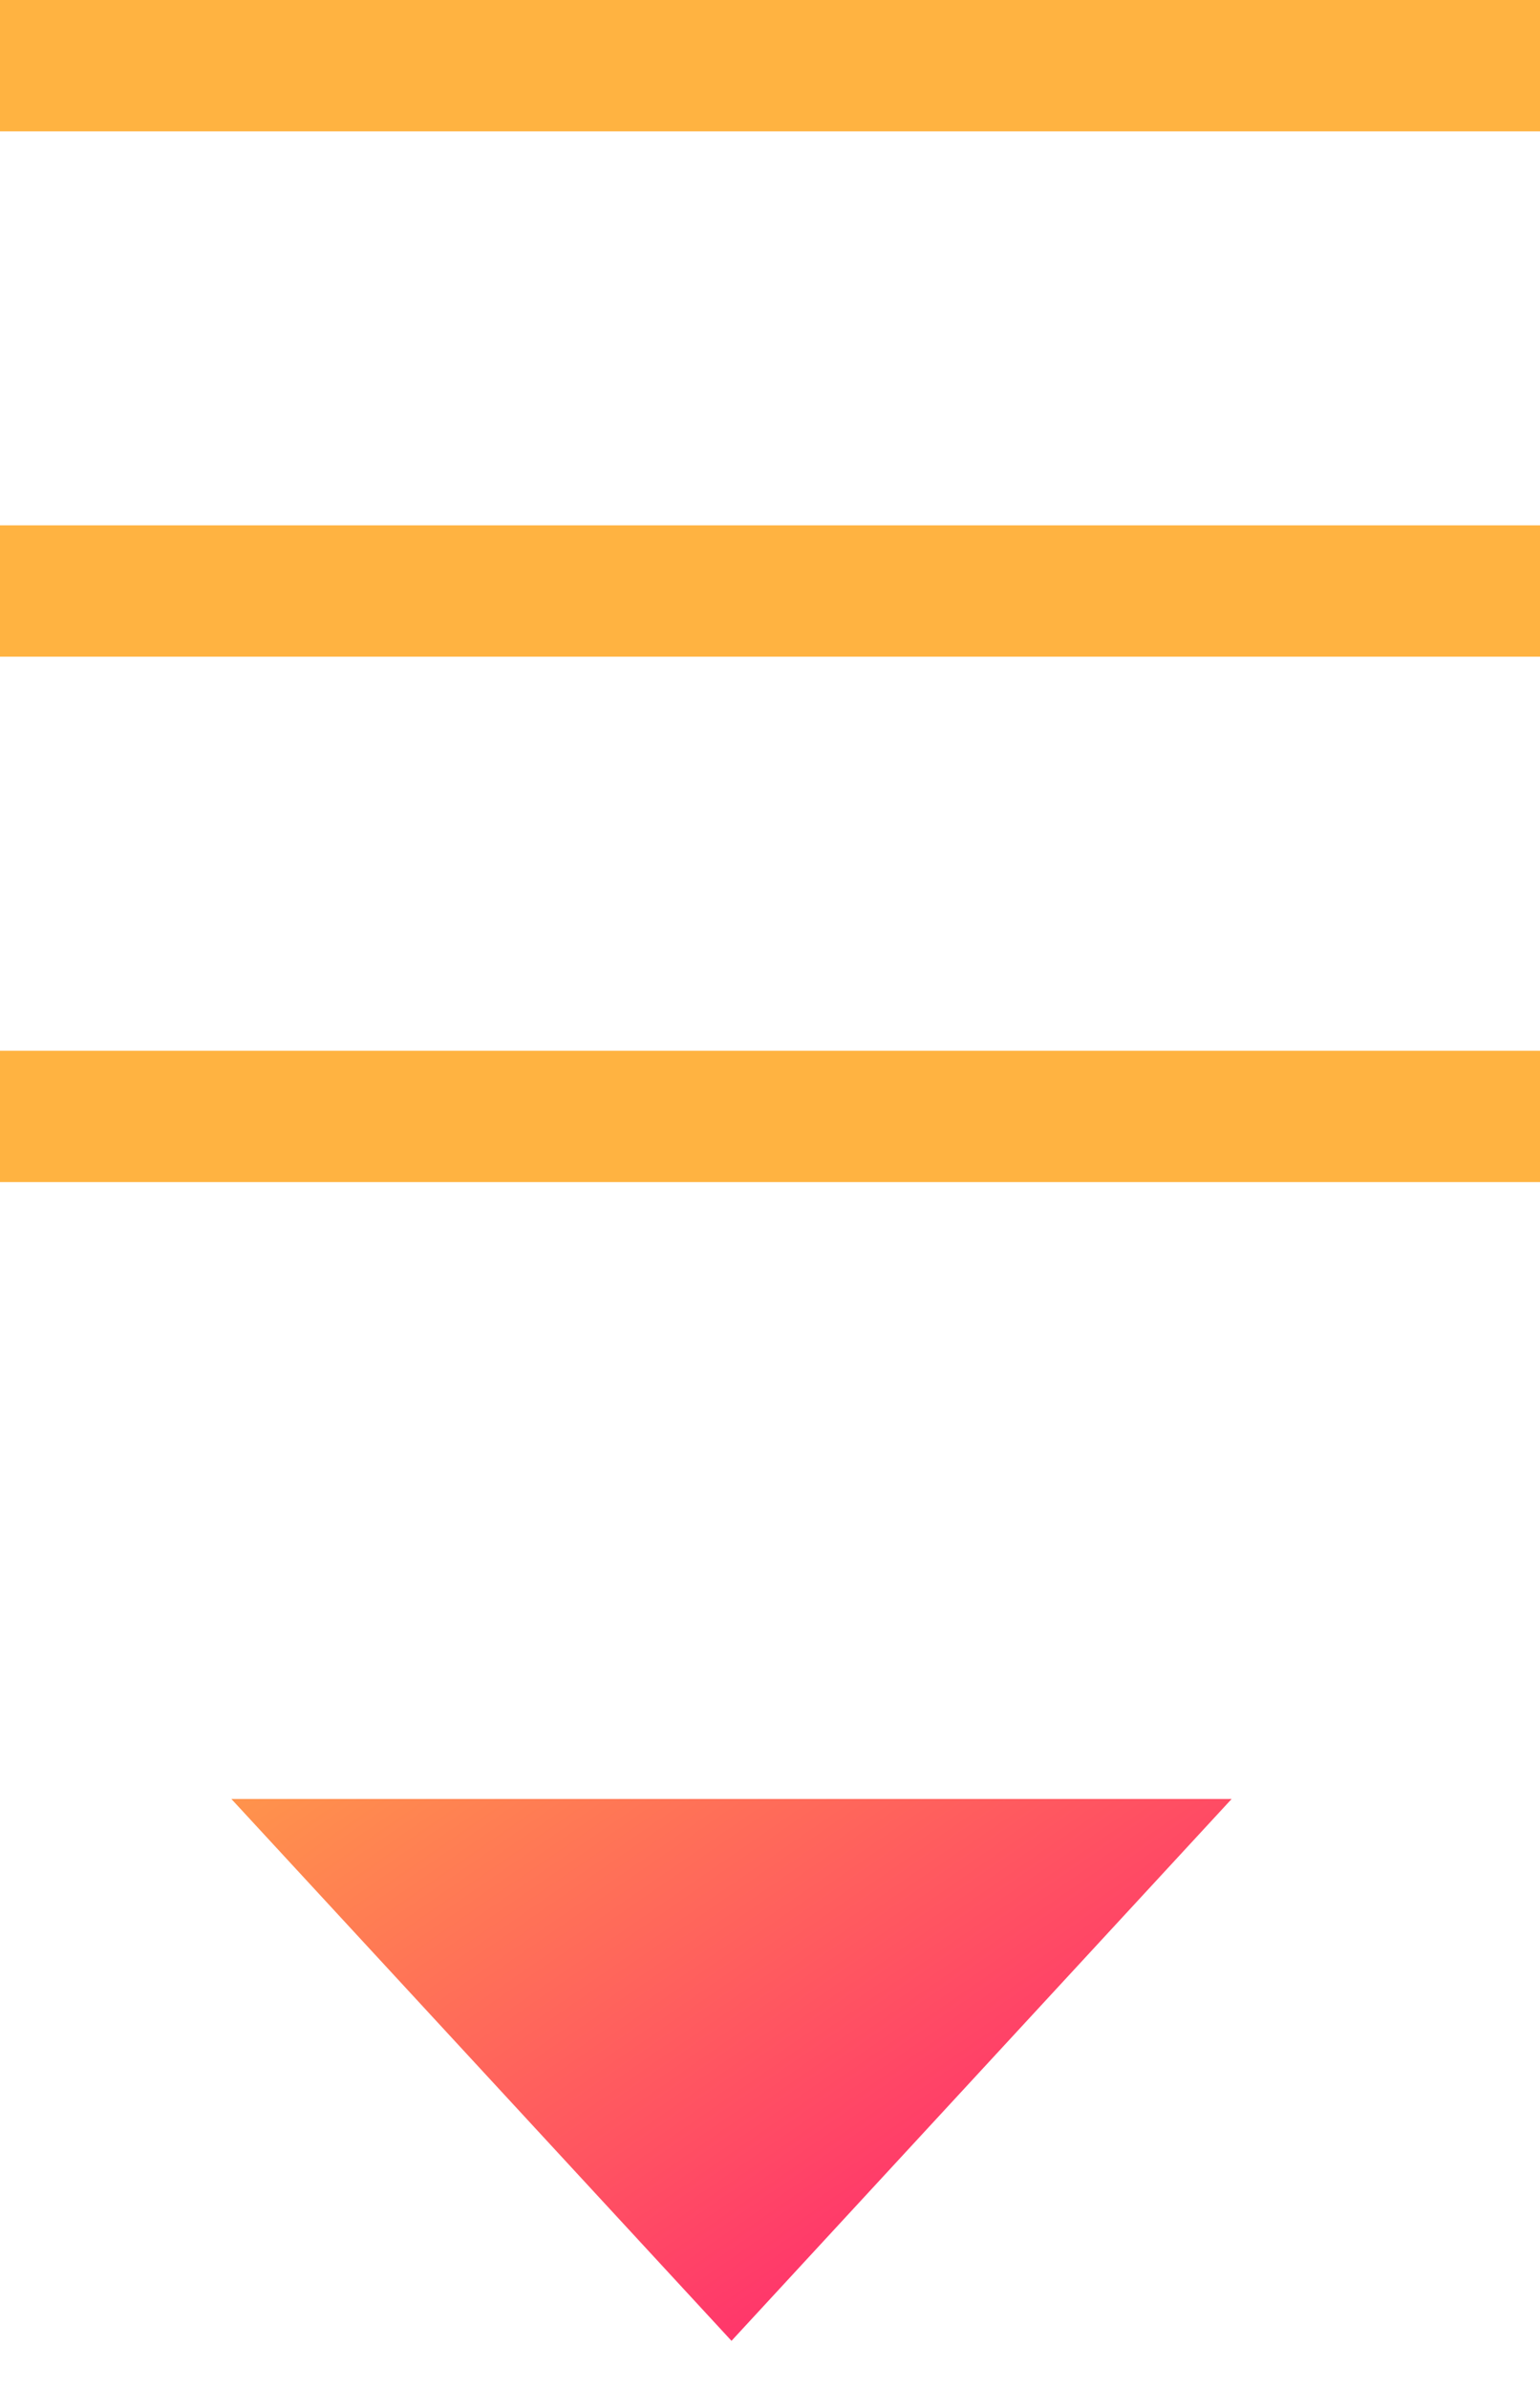 <svg width="20" height="31" fill="currentColor" xmlns="http://www.w3.org/2000/svg">
      <path
        fill="#FFB341"
        d="M0 0h20v1.704H0zM0 6.817h20v1.704H0zM0 13.635h20v1.704H0z"
      />
      <path
        d="M9.5 30.375l6.495-7.031H3.005L9.5 30.375z"
        fill="url(#popup_nav)"
      />
      <defs>
        <linearGradient
          id="popup_nav"
          x1="4.813"
          y1="18.188"
          x2="13.25"
          y2="30.375"
          gradientUnits="userSpaceOnUse"
        >
          <stop stop-color="#FFB341" />
          <stop offset="1" stop-color="#FF2272" />
        </linearGradient>
      </defs>
</svg>